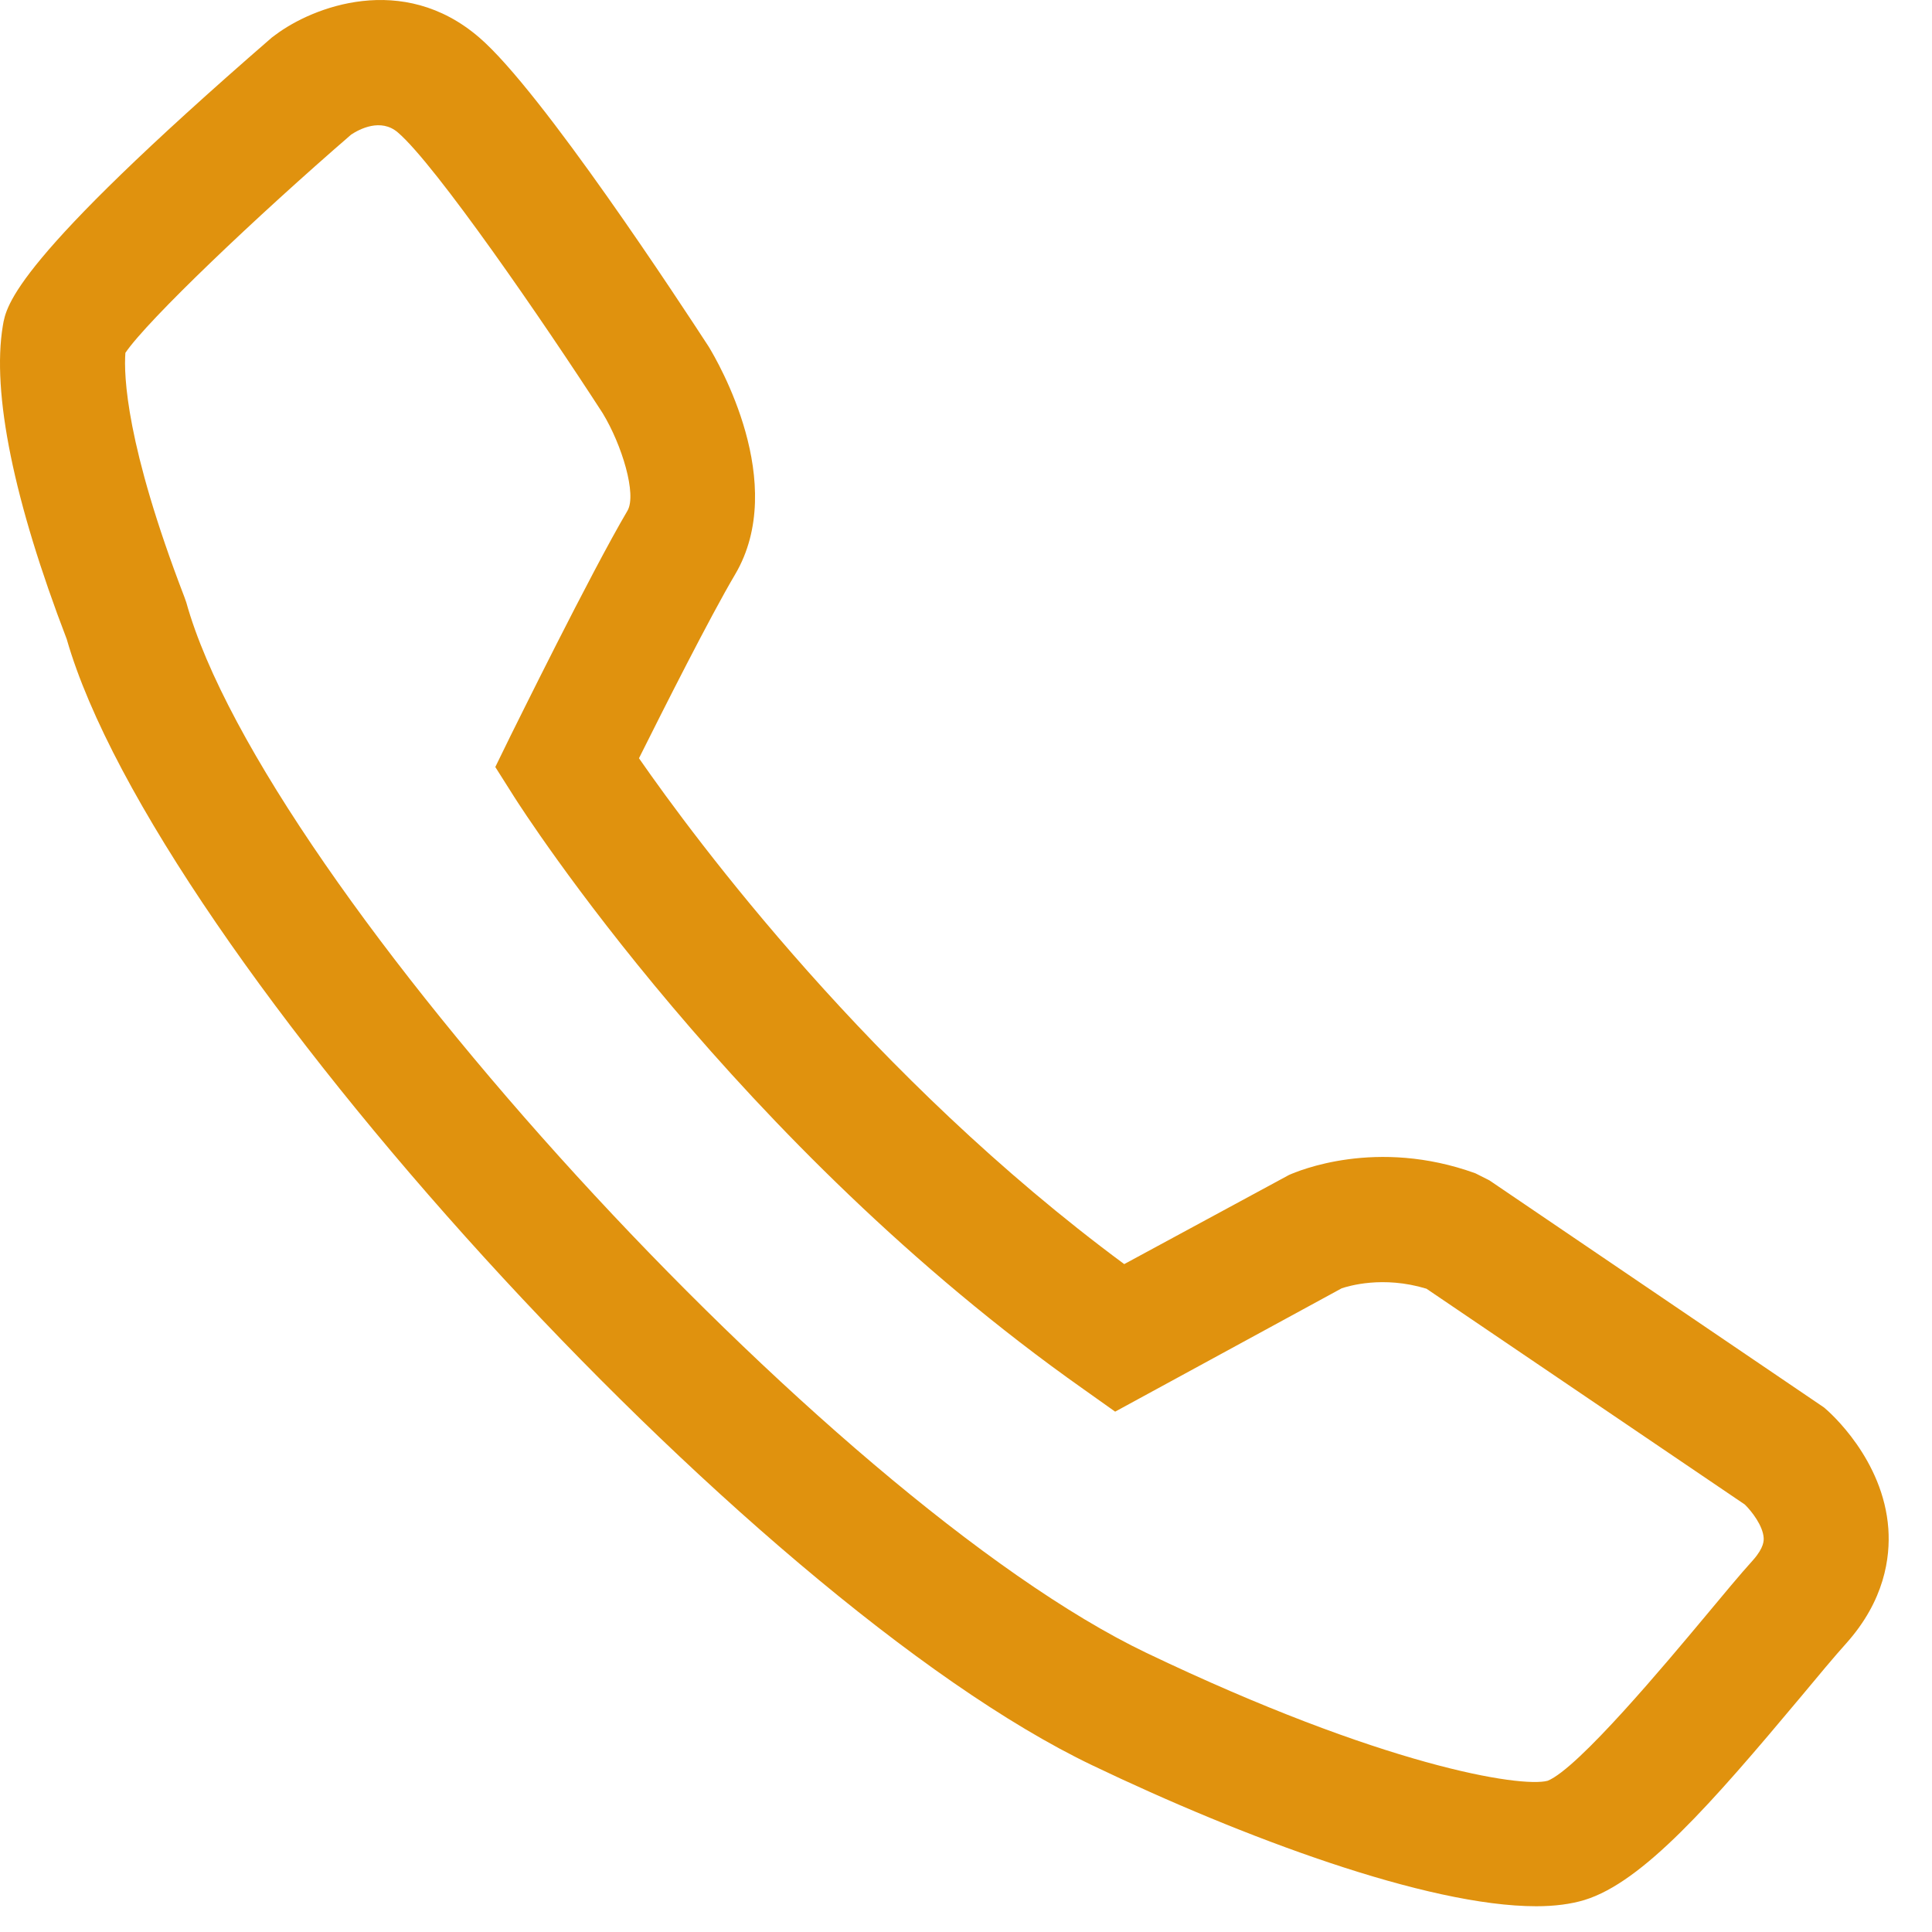 <?xml version="1.0" encoding="UTF-8" standalone="no"?>
<svg width="30px" height="30px" viewBox="0 0 30 30" version="1.1" xmlns="http://www.w3.org/2000/svg" xmlns:xlink="http://www.w3.org/1999/xlink">
    <!-- Generator: Sketch 50.2 (55047) - http://www.bohemiancoding.com/sketch -->
    <title>2J</title>
    <desc>Created with Sketch.</desc>
    <defs></defs>
    <g id="Symbol" stroke="none" stroke-width="1" fill="none" fill-rule="evenodd">
        <g id="How-Can-We-Help" transform="translate(-721, -49)" fill="#E0920E">
            <g id="Call-Us">
                <g transform="translate(721, 47)">
                    <path d="M1.947,7.479 C1.921,7.828 1.955,8.909 2.863,11.27 L2.893,11.355 C4.104,15.709 12.882,25.311 17.802,27.666 C21.48,29.426 23.617,29.762 24.031,29.652 C24.505,29.464 25.886,27.808 26.475,27.103 C26.761,26.76 27.018,26.449 27.223,26.223 C27.394,26.029 27.388,25.919 27.386,25.88 C27.375,25.692 27.2,25.466 27.093,25.362 L22.15,22.011 C21.47,21.804 20.936,21.972 20.835,22.004 L17.316,23.92 L16.823,23.57 C11.441,19.772 8.121,14.59 7.982,14.37 L7.691,13.91 L7.931,13.419 C7.981,13.322 9.167,10.908 9.743,9.931 C9.891,9.679 9.658,8.909 9.359,8.417 C8.448,7.007 6.762,4.555 6.177,4.056 C5.913,3.83 5.582,4.005 5.454,4.089 C3.987,5.357 2.294,6.968 1.947,7.479 Z M23.854,31.6 C22.159,31.6 19.301,30.532 16.964,29.413 C11.616,26.857 2.421,16.751 1.036,11.924 C0.214,9.782 -0.13,8.1 0.044,7.058 C0.098,6.735 0.21,6.062 4.223,2.581 L4.276,2.542 C4.851,2.109 6.253,1.559 7.44,2.581 C8.408,3.409 10.578,6.728 11.004,7.382 C11.146,7.615 12.251,9.504 11.414,10.921 C11.027,11.575 10.303,13.011 9.922,13.774 C10.798,15.036 13.538,18.731 17.457,21.629 L20.015,20.245 C20.149,20.186 21.371,19.662 22.91,20.219 L23.128,20.329 L28.323,23.855 C28.417,23.932 29.246,24.664 29.322,25.738 C29.353,26.184 29.265,26.85 28.669,27.517 C28.477,27.73 28.235,28.022 27.966,28.345 C26.569,30.014 25.511,31.224 24.604,31.503 C24.393,31.567 24.14,31.6 23.854,31.6 Z" id="2J"></path>
                </g>
            </g>
        </g>
    </g>
</svg>